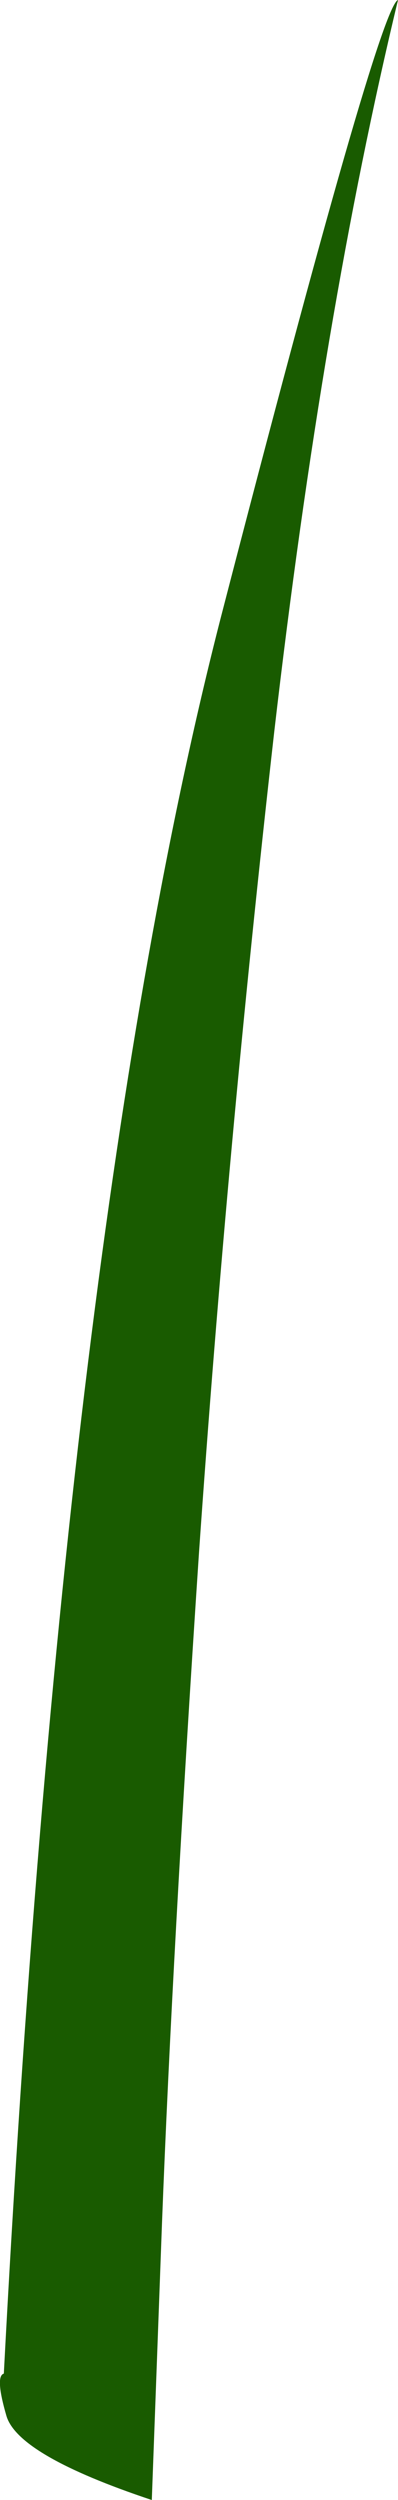<?xml version="1.0" encoding="UTF-8" standalone="no"?>
<svg xmlns:xlink="http://www.w3.org/1999/xlink" height="97.9px" width="15.6px" xmlns="http://www.w3.org/2000/svg">
  <g transform="matrix(1.0, 0.0, 0.0, 1.0, 0.15, 0.0)">
    <path d="M8.5 24.2 Q14.7 0.25 15.45 0.0 12.5 12.25 10.6 28.65 8.75 45.0 7.65 60.8 6.6 76.6 6.2 87.05 L5.8 97.9 Q0.55 96.15 0.1 94.6 -0.35 93.05 0.0 92.95 2.35 48.15 8.5 24.2" fill="#195b00" fill-rule="evenodd" stroke="none"/>
  </g>
</svg>
